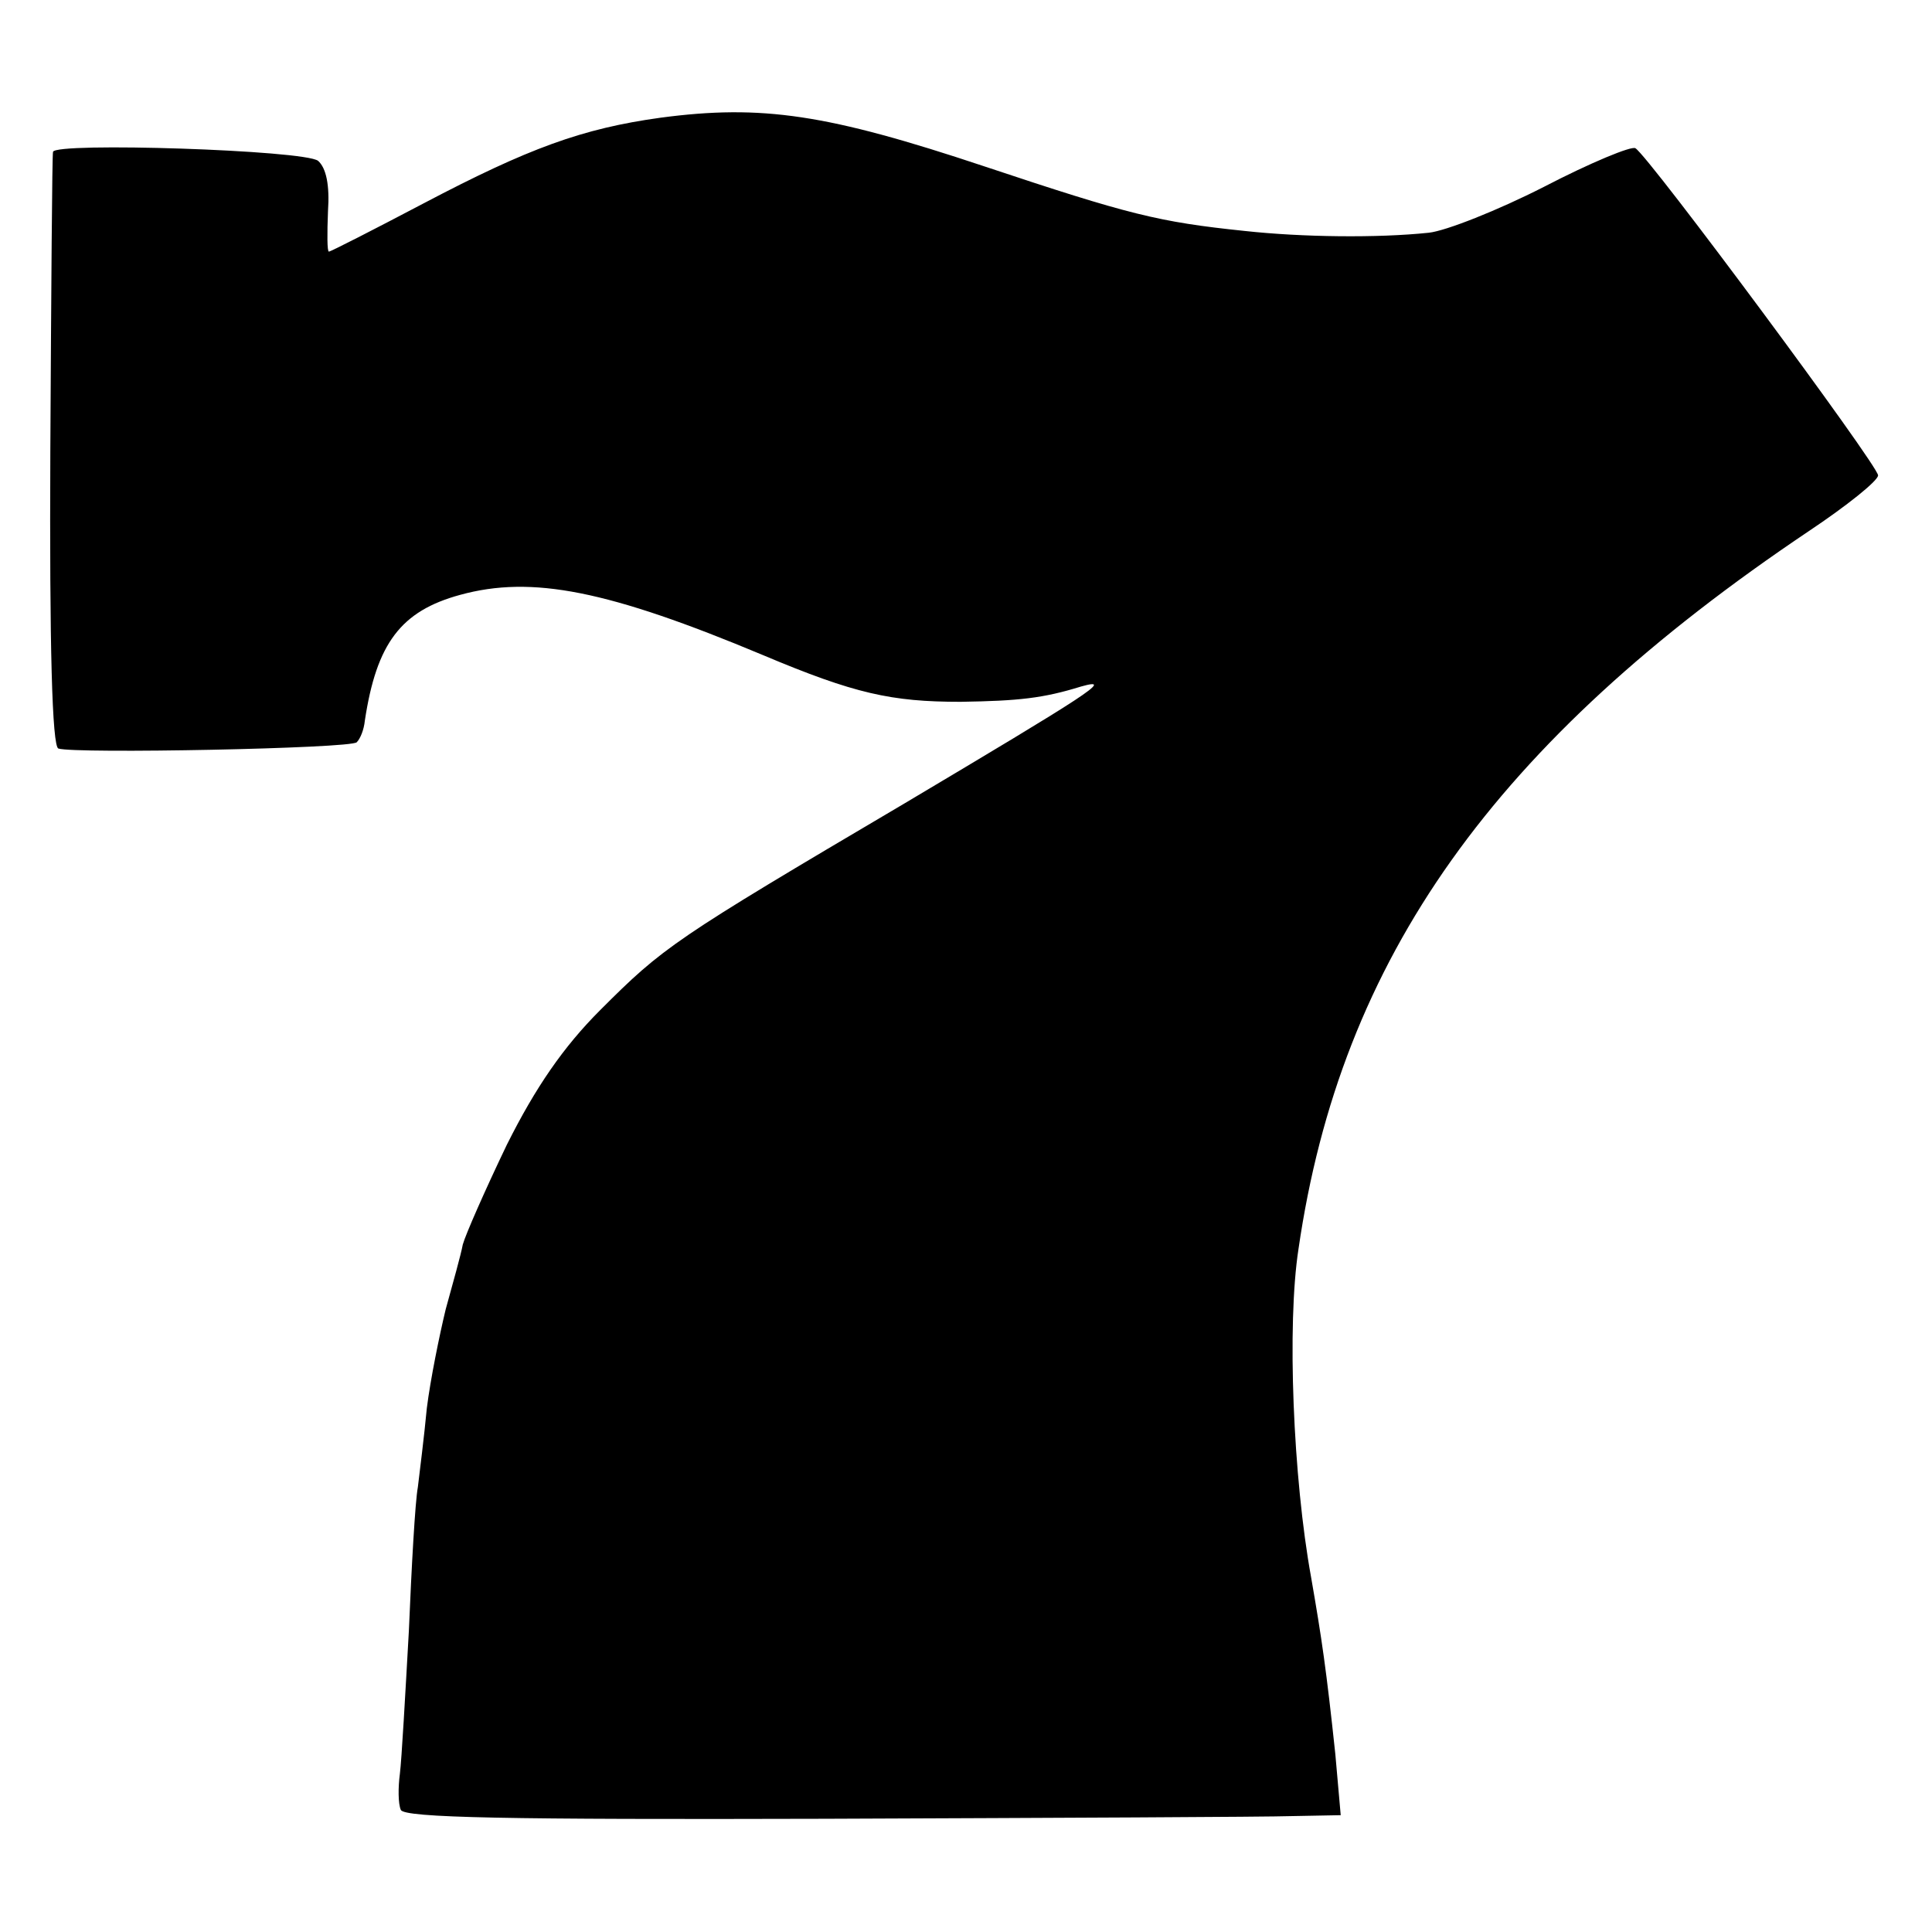 <?xml version="1.0" standalone="no"?>
<!DOCTYPE svg PUBLIC "-//W3C//DTD SVG 20010904//EN"
 "http://www.w3.org/TR/2001/REC-SVG-20010904/DTD/svg10.dtd">
<svg version="1.0" xmlns="http://www.w3.org/2000/svg"
 width="215pt" height="215pt" viewBox="0 0 215 215"
 preserveAspectRatio="xMidYMid meet">
<g transform="translate(0,215) scale(0.1,-0.1)"
fill="#000000" stroke="none">
<path d="M735 2019 c-87 -12 -147 -34 -263 -95 -57 -30 -104 -54 -106 -54 -2
0 -2 20 -1 45 2 29 -2 48 -11 56 -15 12 -293 21 -295 10 -1 -3 -2 -153 -3
-333 -1 -217 2 -329 9 -331 18 -6 326 0 332 7 4 4 8 14 9 24 13 86 40 122 106
140 80 22 165 5 337 -67 102 -43 143 -52 220 -52 65 1 92 4 134 17 39 11 7 -9
-198 -131 -256 -151 -267 -159 -337 -229 -41 -41 -72 -86 -104 -150 -24 -50
-46 -100 -49 -111 -2 -11 -11 -43 -19 -72 -7 -29 -17 -78 -21 -110 -3 -32 -8
-71 -10 -88 -3 -16 -7 -88 -10 -160 -4 -71 -8 -143 -10 -159 -2 -15 -2 -33 1
-40 3 -9 121 -11 472 -10 257 1 491 2 521 3 l53 1 -6 68 c-10 94 -15 128 -27
197 -20 110 -27 281 -14 365 47 324 218 564 568 799 42 28 77 56 77 62 0 11
-255 355 -270 364 -4 3 -50 -16 -102 -43 -51 -26 -109 -49 -128 -51 -57 -6
-141 -5 -205 2 -96 10 -128 18 -290 72 -174 58 -247 69 -360 54z"/>
</g>
</svg>
